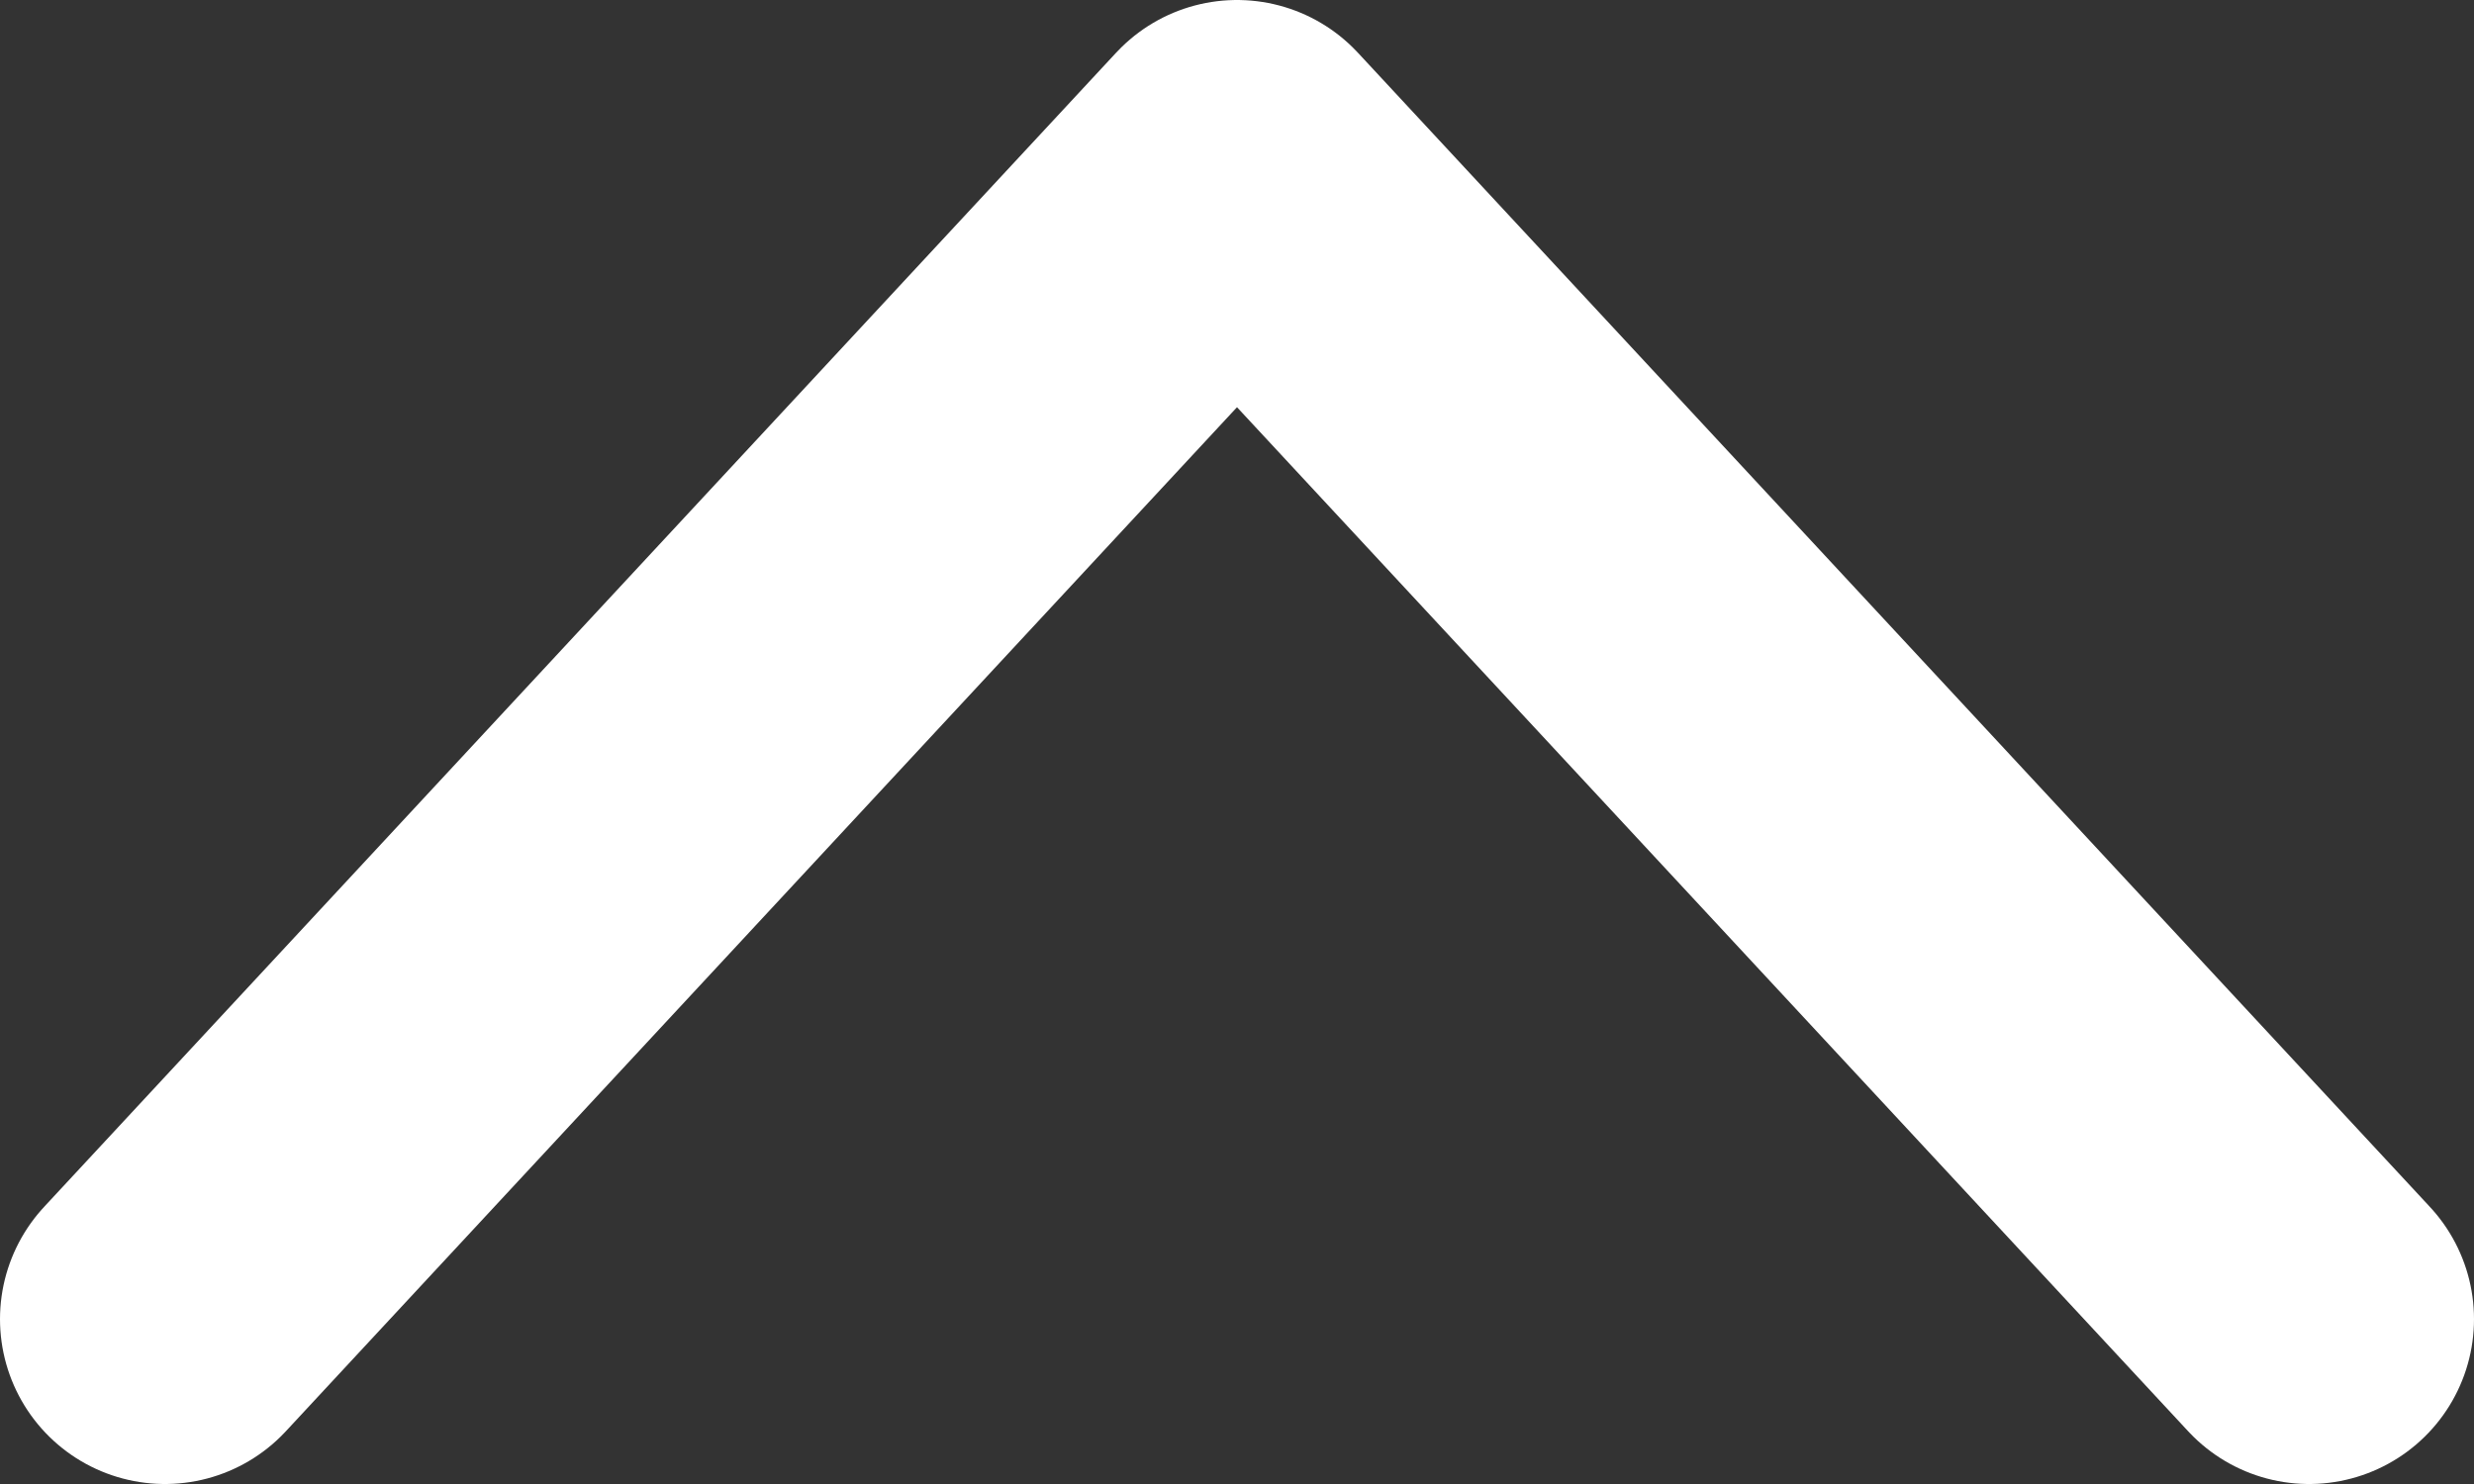 <svg width="15" height="9" viewBox="0 0 15 9" fill="none" xmlns="http://www.w3.org/2000/svg">
<rect x="0" y="0" width="15" height="9" fill="#333333" stroke="none"/>
<path d="M1 8L7.5 1L14 8" stroke="white" stroke-width="2" stroke-linecap="round" stroke-linejoin="round"/>
</svg>
